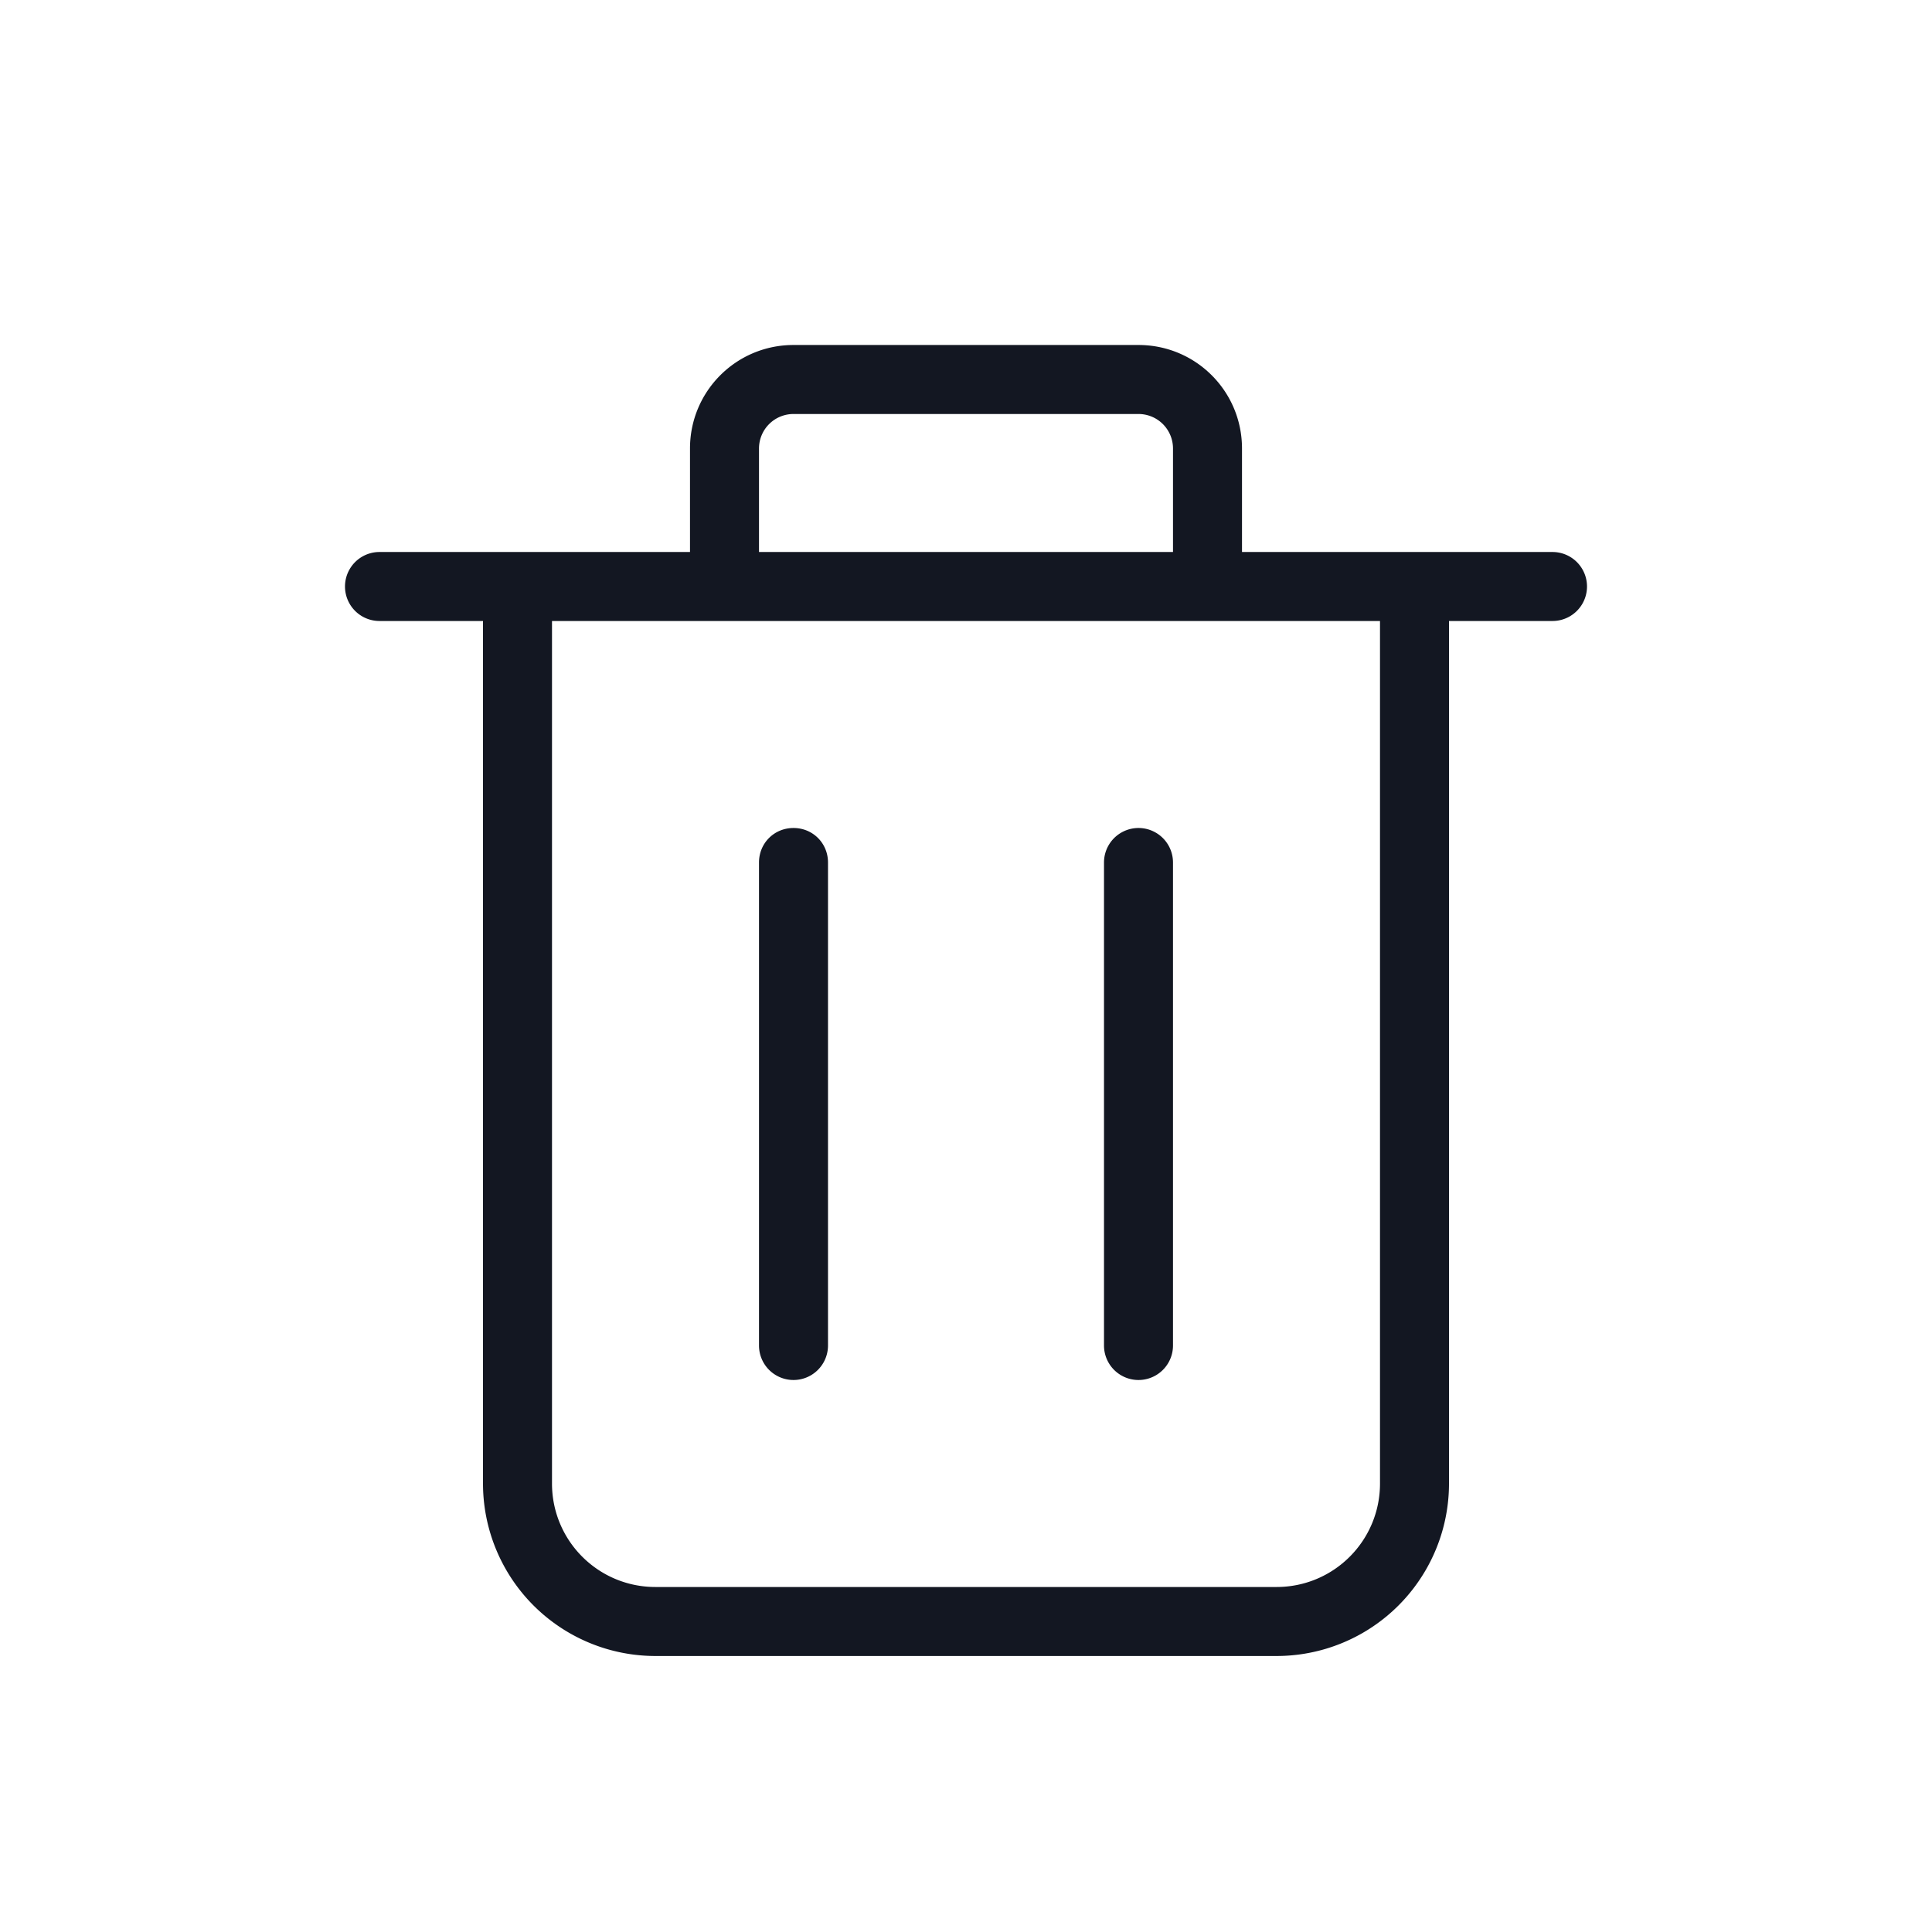 <svg xmlns="http://www.w3.org/2000/svg" viewBox="0 0 28 28" width="28" height="28">
    <path fill="#131722" fill-rule="evenodd" d="M11.5 6a.5.5 0 0 0-.5.5V8h6V6.5a.5.5 0 0 0-.5-.5h-5zM18 8V6.5c0-.83-.67-1.5-1.5-1.5h-5c-.83 0-1.5.67-1.5 1.5V8H5.5a.5.5 0 0 0 0 1H7v12.5A2.5 2.5 0 0 0 9.5 24h9a2.5 2.5 0 0 0 2.5-2.5V9h1.5a.5.5 0 0 0 0-1H18zm2 1H8v12.5c0 .83.67 1.5 1.5 1.5h9c.83 0 1.5-.67 1.5-1.5V9zm-8.5 3c.28 0 .5.22.5.5v7a.5.5 0 0 1-1 0v-7c0-.28.22-.5.5-.5zm5.5.5a.5.5 0 0 0-1 0v7a.5.5 0 0 0 1 0v-7z"></path>
</svg>